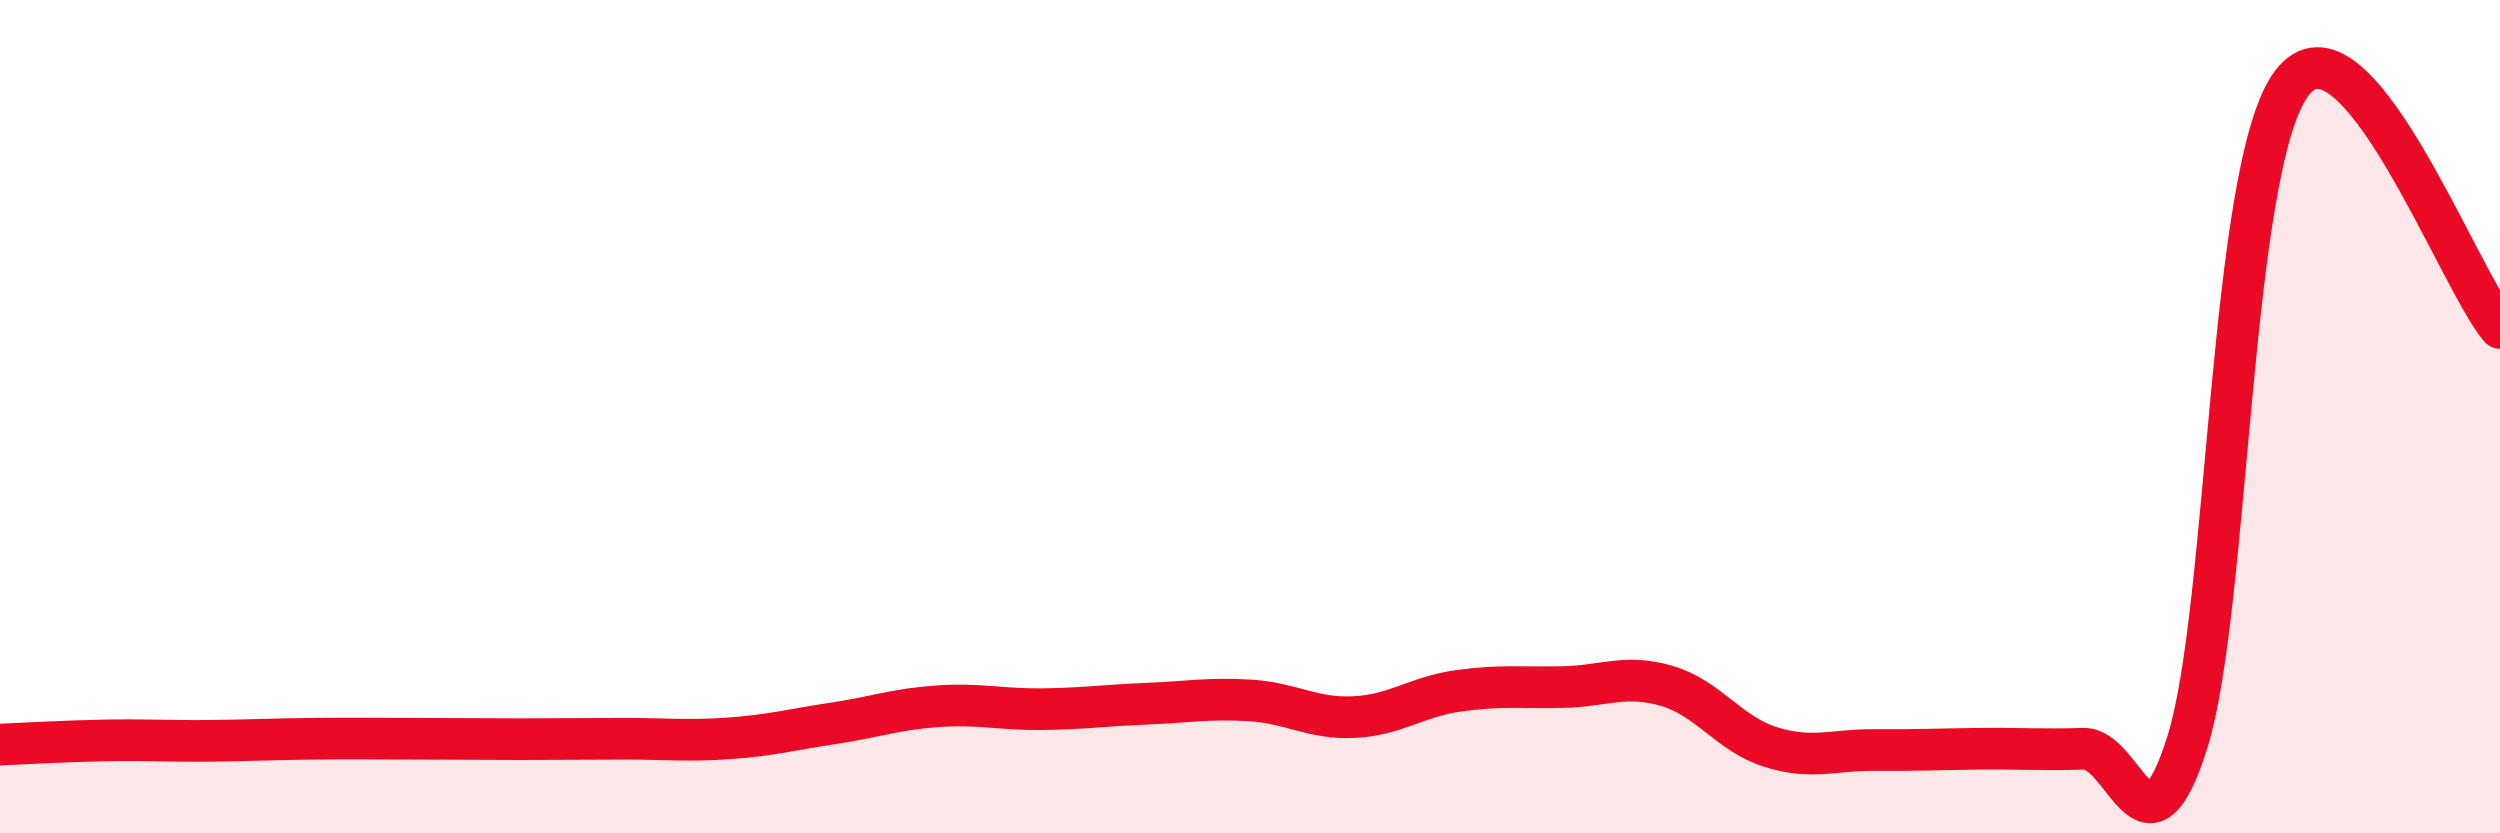 
    <svg width="60" height="20" viewBox="0 0 60 20" xmlns="http://www.w3.org/2000/svg">
      <path
        d="M 0,17.87 C 0.5,17.85 1.5,17.79 2.5,17.77 C 3.5,17.75 4,17.79 5,17.78 C 6,17.77 6.5,17.74 7.5,17.73 C 8.5,17.72 9,17.73 10,17.73 C 11,17.73 11.5,17.74 12.5,17.74 C 13.5,17.74 14,17.73 15,17.73 C 16,17.73 16.5,17.79 17.5,17.72 C 18.5,17.65 19,17.51 20,17.36 C 21,17.21 21.5,17.02 22.5,16.95 C 23.5,16.88 24,17.03 25,17.02 C 26,17.01 26.5,16.93 27.5,16.89 C 28.5,16.85 29,16.75 30,16.81 C 31,16.87 31.5,17.26 32.5,17.21 C 33.5,17.16 34,16.72 35,16.58 C 36,16.44 36.5,16.51 37.5,16.49 C 38.5,16.47 39,16.17 40,16.46 C 41,16.75 41.5,17.62 42.5,17.93 C 43.5,18.24 44,17.99 45,18 C 46,18.01 46.5,17.98 47.5,17.97 C 48.5,17.96 49,18 50,17.97 C 51,17.94 51.5,20.99 52.5,17.8 C 53.5,14.61 53.5,3.99 55,2 C 56.5,0.01 59,6.7 60,7.87L60 20L0 20Z"
        fill="#EB0A25"
        opacity="0.1"
        stroke-linecap="round"
        stroke-linejoin="round"
      />
      <path
        d="M 0,17.87 C 0.5,17.85 1.5,17.79 2.5,17.77 C 3.5,17.75 4,17.79 5,17.78 C 6,17.77 6.5,17.74 7.5,17.73 C 8.5,17.72 9,17.73 10,17.73 C 11,17.73 11.5,17.74 12.5,17.74 C 13.5,17.74 14,17.73 15,17.73 C 16,17.73 16.5,17.79 17.5,17.72 C 18.5,17.65 19,17.51 20,17.36 C 21,17.21 21.5,17.02 22.5,16.95 C 23.5,16.88 24,17.03 25,17.02 C 26,17.01 26.5,16.93 27.5,16.89 C 28.5,16.85 29,16.75 30,16.81 C 31,16.87 31.5,17.26 32.5,17.21 C 33.5,17.16 34,16.72 35,16.58 C 36,16.44 36.5,16.51 37.5,16.49 C 38.5,16.47 39,16.17 40,16.46 C 41,16.75 41.5,17.62 42.5,17.93 C 43.5,18.24 44,17.99 45,18 C 46,18.01 46.5,17.98 47.5,17.97 C 48.5,17.96 49,18 50,17.97 C 51,17.94 51.5,20.99 52.5,17.8 C 53.5,14.61 53.5,3.99 55,2 C 56.5,0.01 59,6.7 60,7.87"
        stroke="#EB0A25"
        stroke-width="1"
        fill="none"
        stroke-linecap="round"
        stroke-linejoin="round"
      />
    </svg>
  